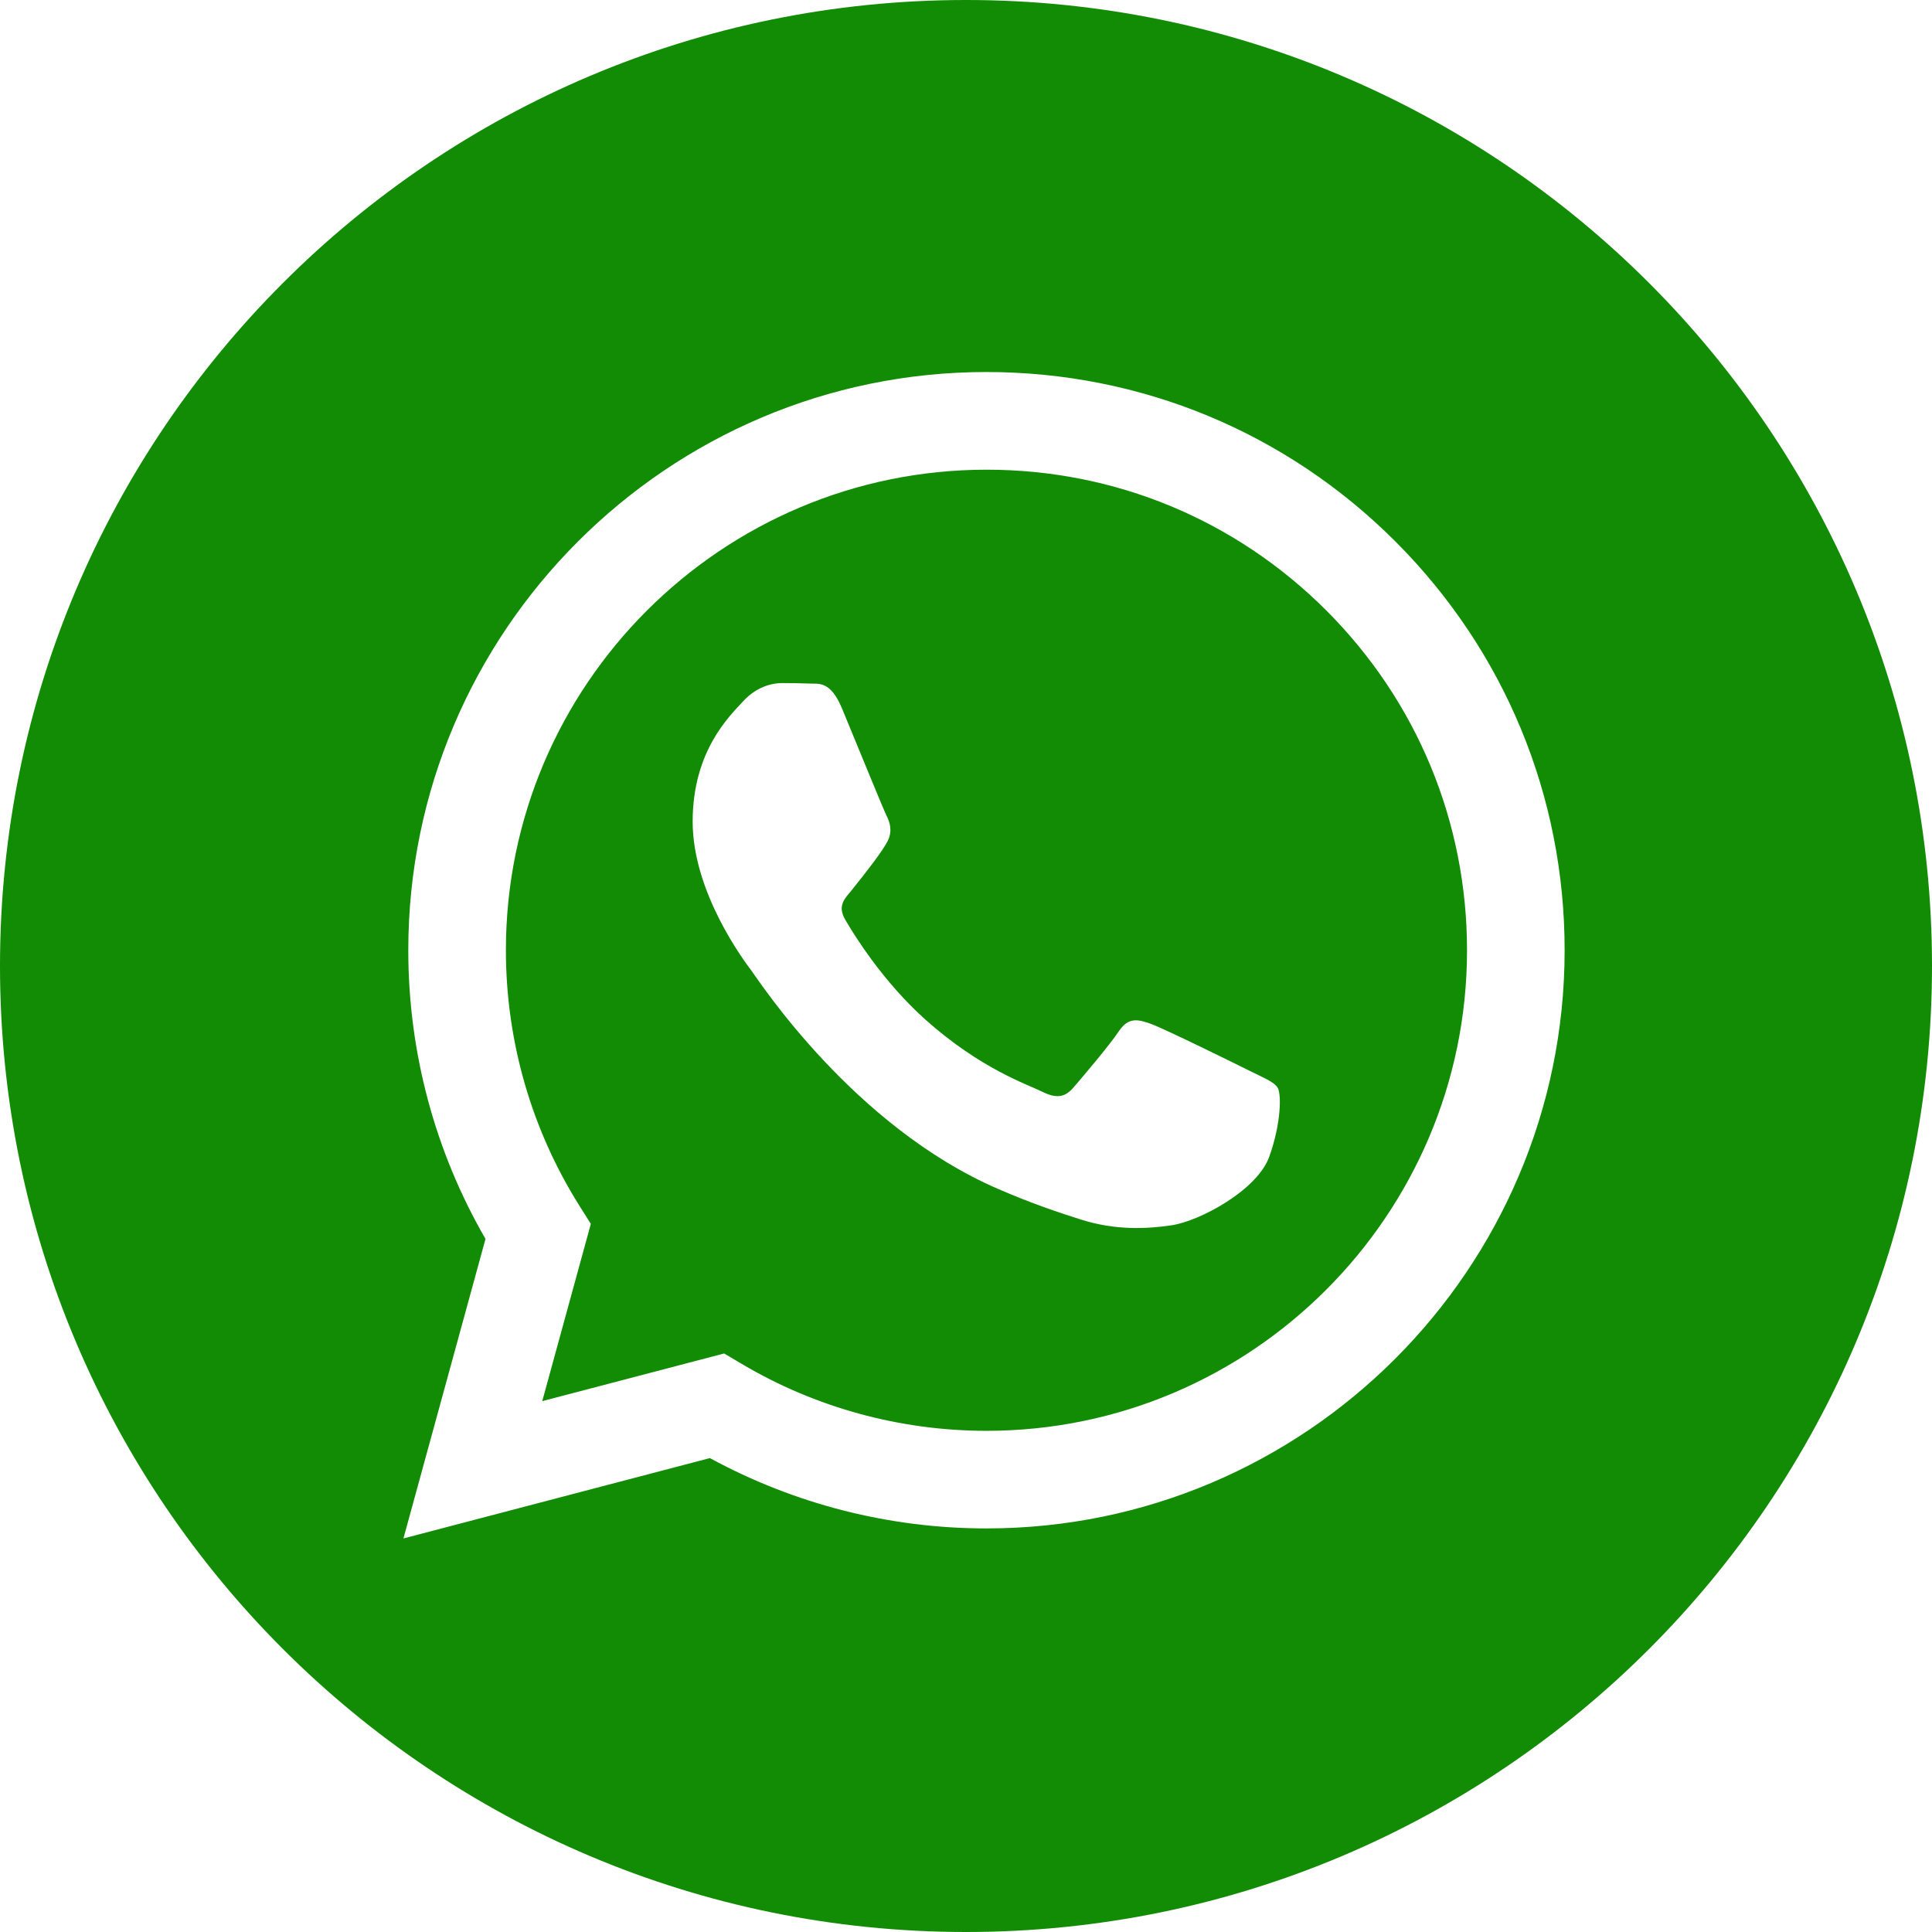 <?xml version="1.0" encoding="UTF-8"?> <svg xmlns="http://www.w3.org/2000/svg" viewBox="0 0 27.00 27.00" data-guides="{&quot;vertical&quot;:[],&quot;horizontal&quot;:[]}"><path fill="#128c04" stroke="none" fill-opacity="1" stroke-width="1" stroke-opacity="1" data-original="#000000" class="" id="tSvg31ee6121dd" title="Path 7" d="M13.5 0C6.045 0 0 6.045 0 13.5C0 20.955 6.045 27 13.5 27C20.955 27 27 20.955 27 13.5C27 6.045 20.955 0 13.5 0ZM13.786 21.36C13.786 21.36 13.786 21.36 13.786 21.36C13.785 21.36 13.784 21.36 13.783 21.36C12.431 21.36 11.102 21.02 9.921 20.377C8.494 20.751 7.066 21.126 5.638 21.5C6.02 20.105 6.402 18.71 6.785 17.314C6.077 16.09 5.705 14.7 5.706 13.276C5.708 8.823 9.333 5.199 13.786 5.199C15.947 5.2 17.976 6.042 19.502 7.568C21.027 9.095 21.867 11.124 21.866 13.283C21.864 17.736 18.239 21.36 13.786 21.36Z"></path><path fill="#128c04" stroke="none" fill-opacity="1" stroke-width="1" stroke-opacity="1" data-original="#000000" class="" id="tSvg178af1b64f9" title="Path 8" d="M13.789 6.564C10.084 6.564 7.072 9.575 7.07 13.277C7.07 14.545 7.425 15.781 8.097 16.85C8.15 16.934 8.203 17.019 8.257 17.104C8.03 17.93 7.804 18.755 7.578 19.581C8.425 19.359 9.273 19.137 10.12 18.915C10.202 18.963 10.283 19.012 10.365 19.06C11.396 19.672 12.578 19.995 13.783 19.996C13.784 19.996 13.785 19.996 13.786 19.996C17.487 19.996 20.5 16.984 20.502 13.282C20.502 11.488 19.804 9.802 18.537 8.533C17.269 7.264 15.582 6.564 13.789 6.564ZM17.739 16.163C17.571 16.635 16.764 17.065 16.376 17.123C16.028 17.175 15.588 17.197 15.105 17.043C14.811 16.95 14.435 16.826 13.954 16.618C11.928 15.744 10.606 13.705 10.505 13.57C10.404 13.436 9.68 12.476 9.68 11.482C9.68 10.489 10.202 10.001 10.387 9.799C10.572 9.597 10.791 9.546 10.925 9.546C11.06 9.546 11.195 9.548 11.312 9.553C11.436 9.56 11.603 9.506 11.767 9.9C11.935 10.304 12.339 11.297 12.389 11.398C12.44 11.499 12.473 11.617 12.406 11.752C12.339 11.887 12.115 12.177 11.901 12.442C11.812 12.553 11.695 12.652 11.813 12.854C11.93 13.056 12.336 13.717 12.936 14.252C13.707 14.94 14.357 15.153 14.559 15.254C14.761 15.355 14.879 15.338 14.997 15.204C15.114 15.069 15.501 14.614 15.636 14.412C15.771 14.21 15.905 14.244 16.09 14.311C16.275 14.378 17.268 14.867 17.47 14.968C17.672 15.069 17.806 15.119 17.857 15.204C17.907 15.288 17.907 15.692 17.739 16.163Z"></path><defs></defs></svg> 